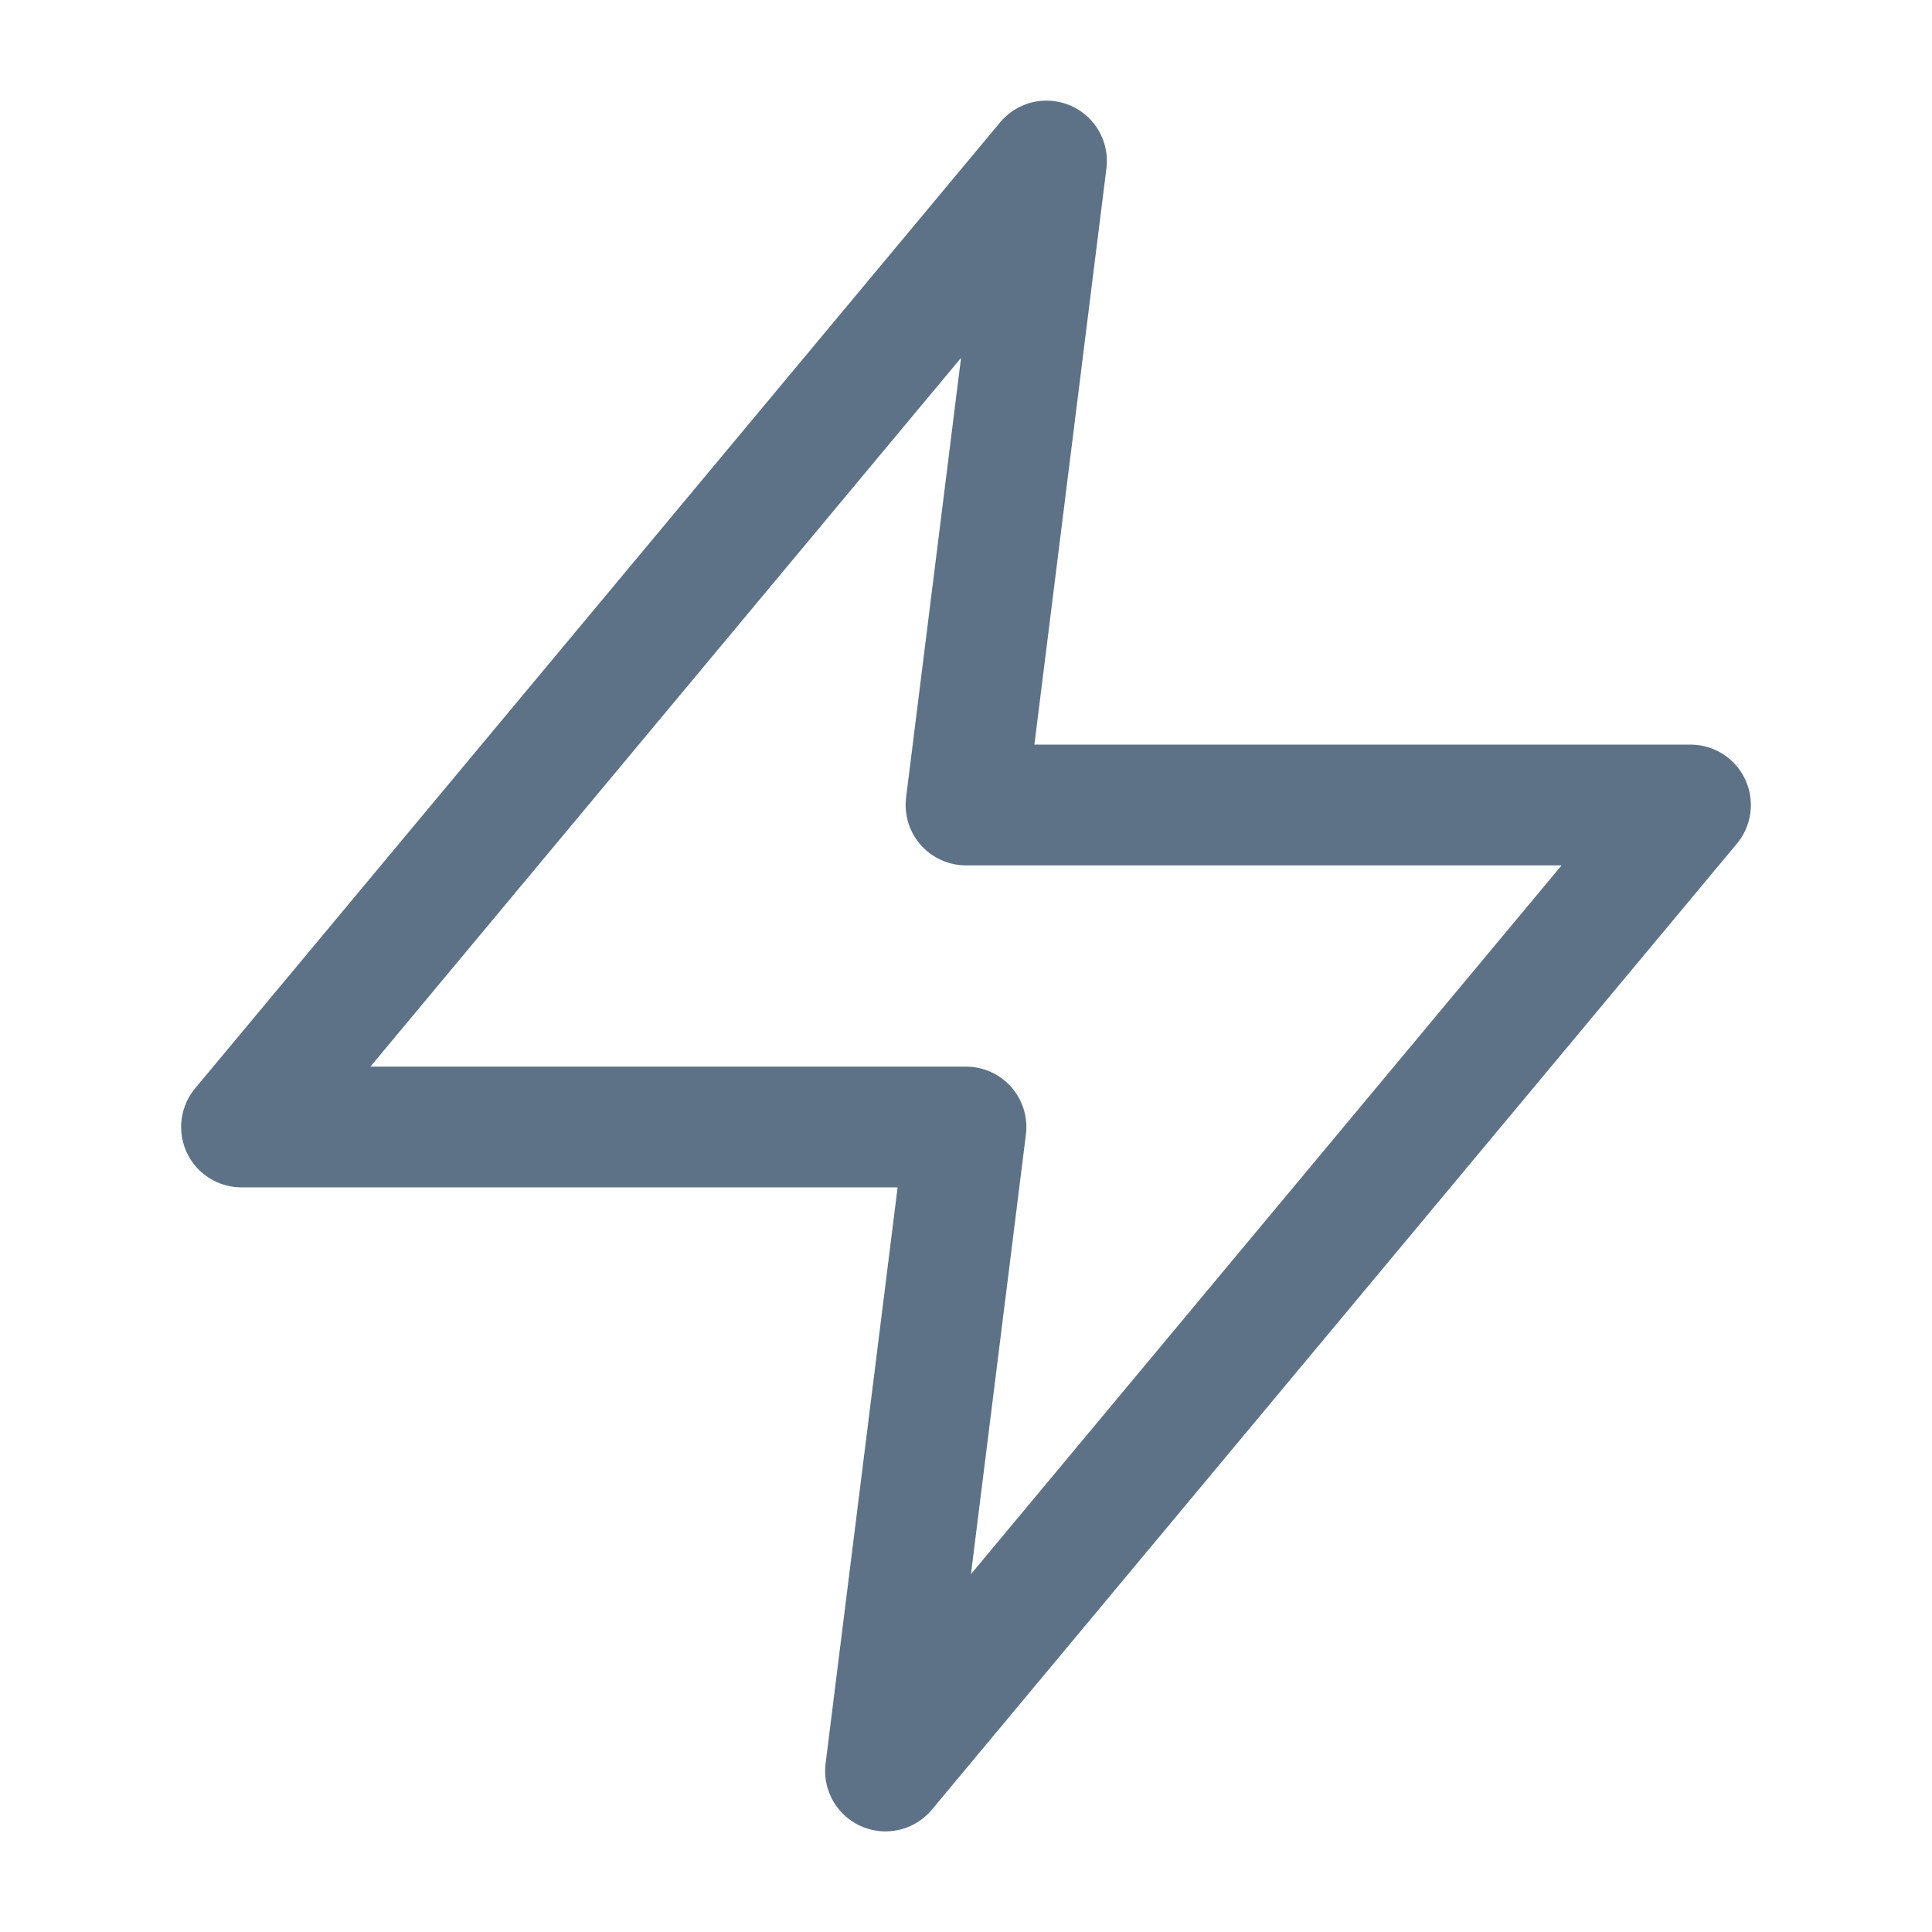 <svg height="200" width="200" viewBox="0 0 24 24" xmlns="http://www.w3.org/2000/svg">
  <polygon stroke-linejoin="round" stroke-linecap="round" stroke-width="1.5" stroke="#5D7286" fill="none" points="13 2 3 14 12 14 11 22 21 10 12 10 13 2"></polygon>
</svg>
